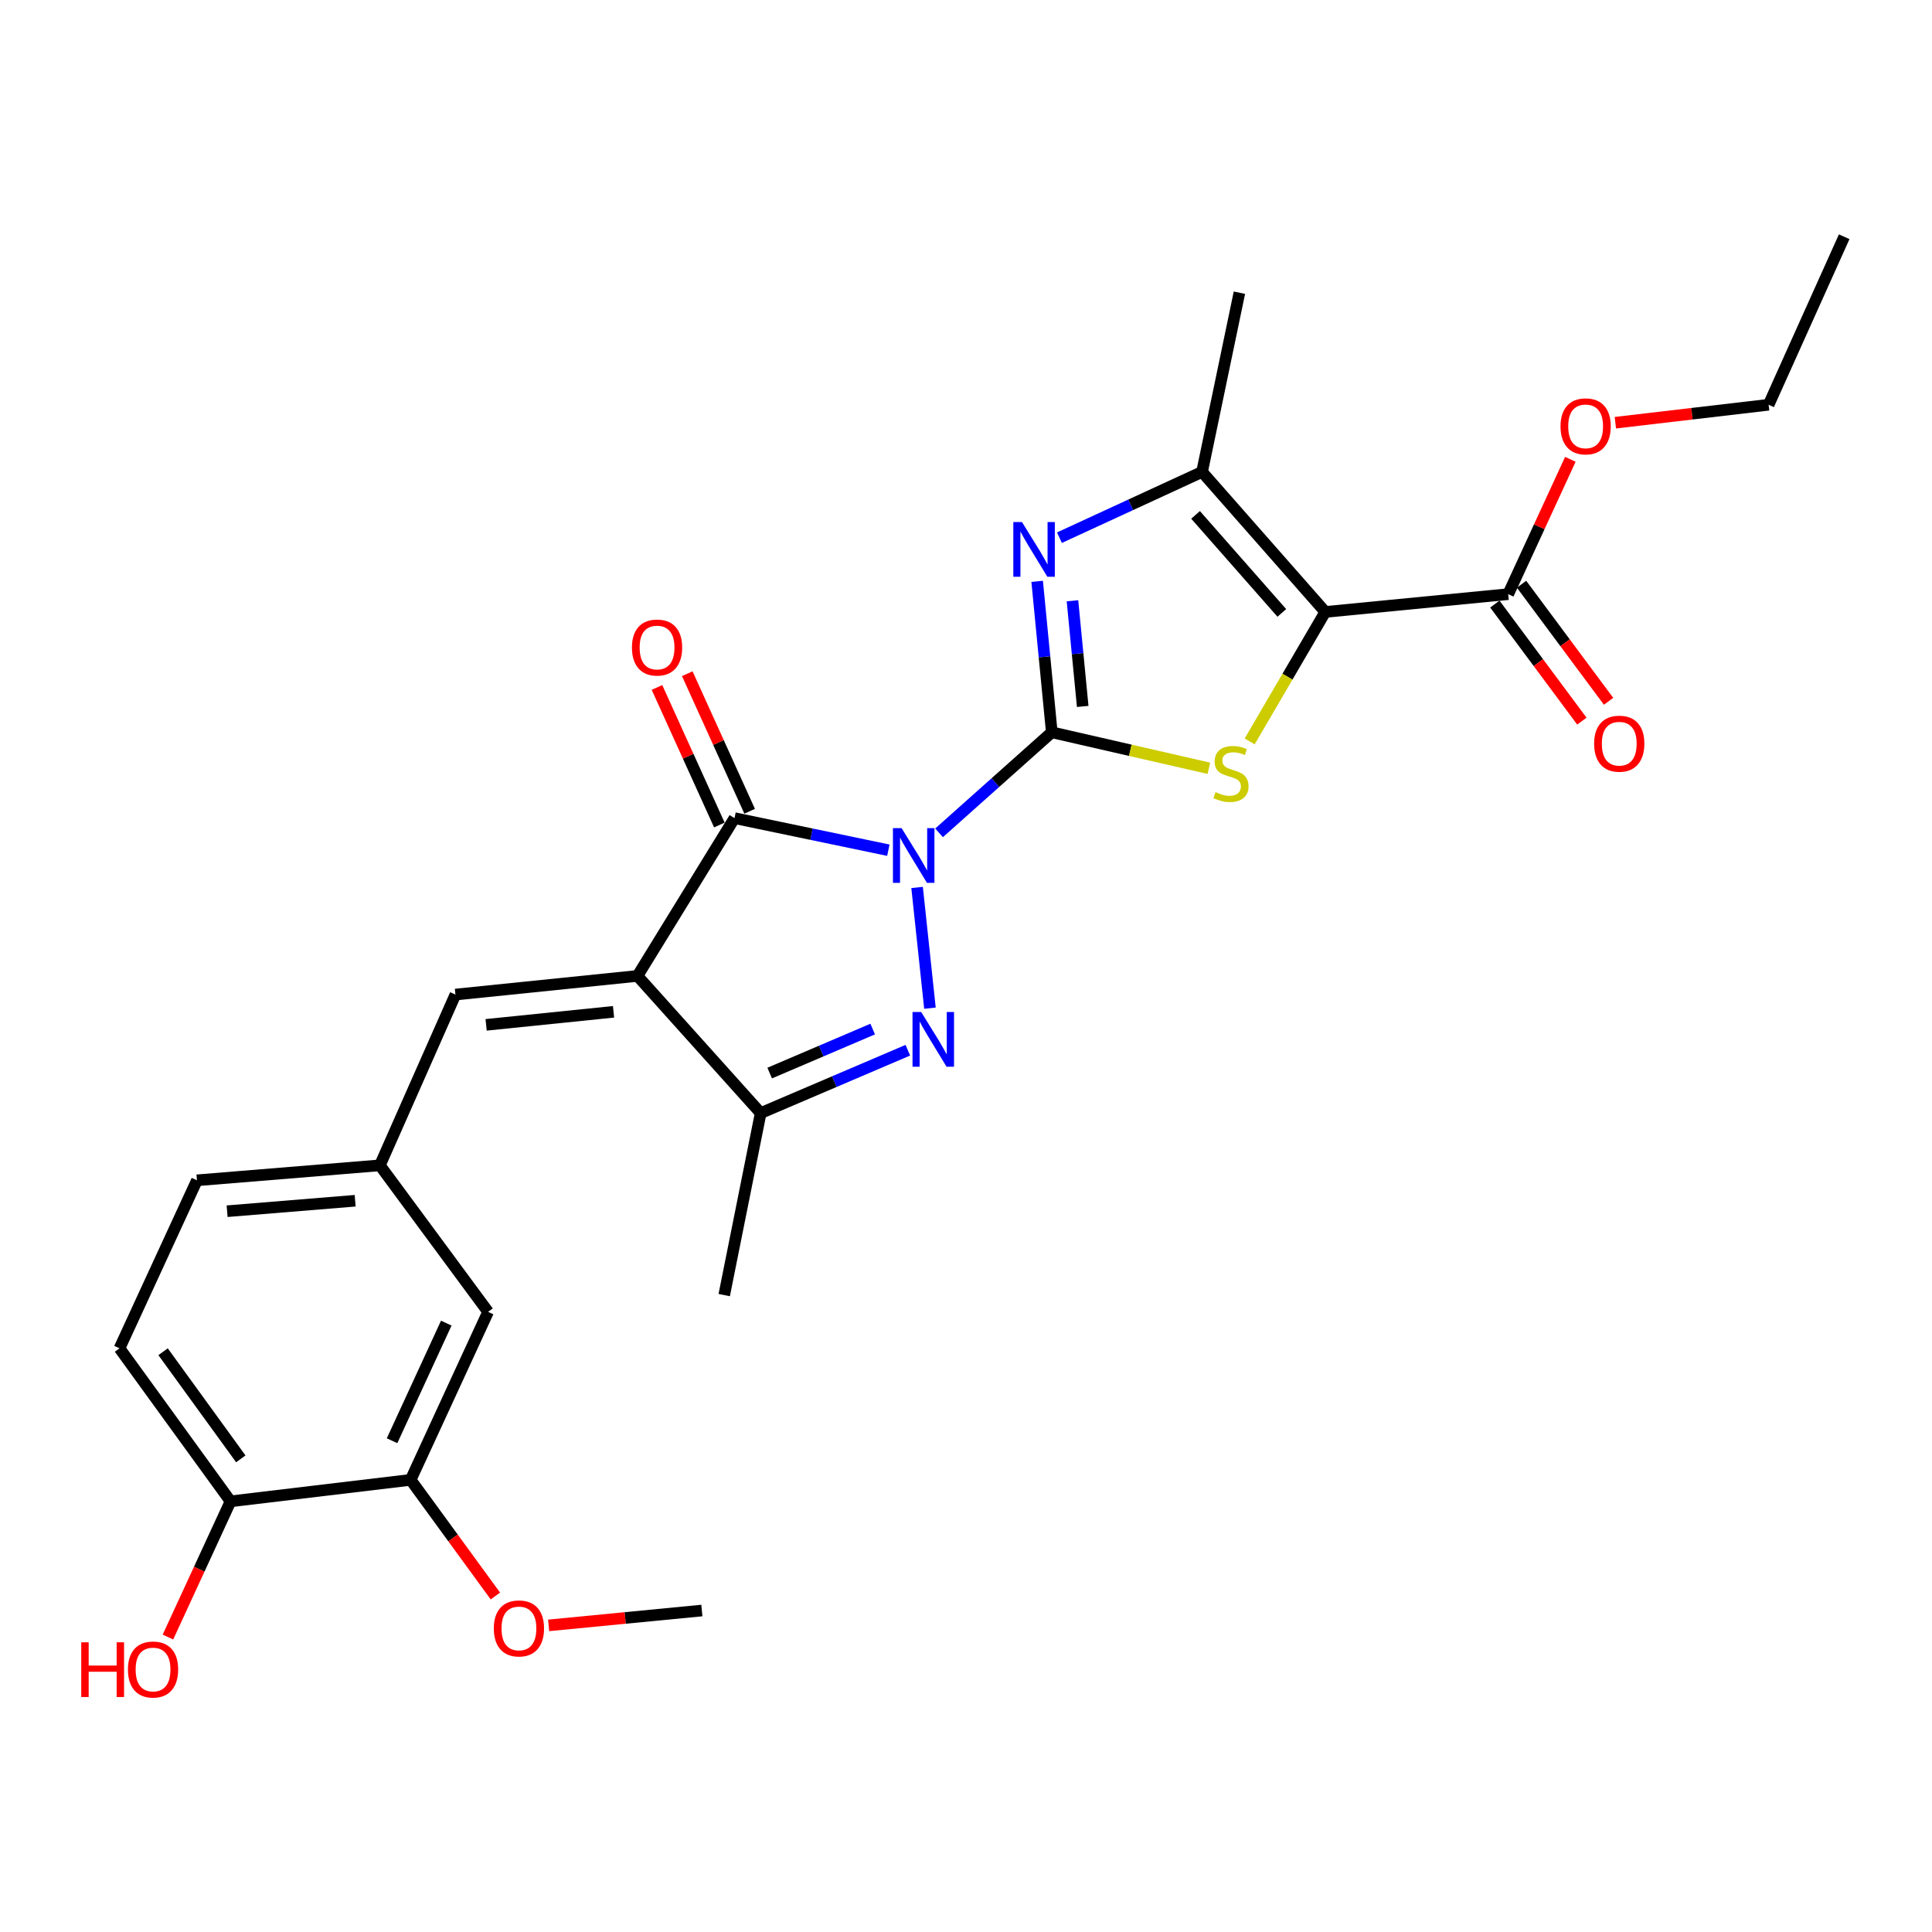 <?xml version='1.0' encoding='iso-8859-1'?>
<svg version='1.1' baseProfile='full'
              xmlns='http://www.w3.org/2000/svg'
                      xmlns:rdkit='http://www.rdkit.org/xml'
                      xmlns:xlink='http://www.w3.org/1999/xlink'
                  xml:space='preserve'
width='1000px' height='1000px' viewBox='0 0 1000 1000'>
<!-- END OF HEADER -->
<rect style='opacity:1.0;fill:#FFFFFF;stroke:none' width='1000' height='1000' x='0' y='0'> </rect>
<path class='bond-0' d='M 486.055,431.081 L 515.23,405.057' style='fill:none;fill-rule:evenodd;stroke:#0000FF;stroke-width:6px;stroke-linecap:butt;stroke-linejoin:miter;stroke-opacity:1' />
<path class='bond-0' d='M 515.23,405.057 L 544.405,379.033' style='fill:none;fill-rule:evenodd;stroke:#000000;stroke-width:6px;stroke-linecap:butt;stroke-linejoin:miter;stroke-opacity:1' />
<path class='bond-2' d='M 459.812,440.065 L 419.997,431.765' style='fill:none;fill-rule:evenodd;stroke:#0000FF;stroke-width:6px;stroke-linecap:butt;stroke-linejoin:miter;stroke-opacity:1' />
<path class='bond-2' d='M 419.997,431.765 L 380.181,423.465' style='fill:none;fill-rule:evenodd;stroke:#000000;stroke-width:6px;stroke-linecap:butt;stroke-linejoin:miter;stroke-opacity:1' />
<path class='bond-3' d='M 474.684,459.35 L 481.341,521.831' style='fill:none;fill-rule:evenodd;stroke:#0000FF;stroke-width:6px;stroke-linecap:butt;stroke-linejoin:miter;stroke-opacity:1' />
<path class='bond-5' d='M 544.405,379.033 L 585.055,388.347' style='fill:none;fill-rule:evenodd;stroke:#000000;stroke-width:6px;stroke-linecap:butt;stroke-linejoin:miter;stroke-opacity:1' />
<path class='bond-5' d='M 585.055,388.347 L 625.705,397.662' style='fill:none;fill-rule:evenodd;stroke:#CCCC00;stroke-width:6px;stroke-linecap:butt;stroke-linejoin:miter;stroke-opacity:1' />
<path class='bond-6' d='M 544.405,379.033 L 540.62,339.966' style='fill:none;fill-rule:evenodd;stroke:#000000;stroke-width:6px;stroke-linecap:butt;stroke-linejoin:miter;stroke-opacity:1' />
<path class='bond-6' d='M 540.62,339.966 L 536.834,300.899' style='fill:none;fill-rule:evenodd;stroke:#0000FF;stroke-width:6px;stroke-linecap:butt;stroke-linejoin:miter;stroke-opacity:1' />
<path class='bond-6' d='M 560.408,365.652 L 557.758,338.305' style='fill:none;fill-rule:evenodd;stroke:#000000;stroke-width:6px;stroke-linecap:butt;stroke-linejoin:miter;stroke-opacity:1' />
<path class='bond-6' d='M 557.758,338.305 L 555.108,310.958' style='fill:none;fill-rule:evenodd;stroke:#0000FF;stroke-width:6px;stroke-linecap:butt;stroke-linejoin:miter;stroke-opacity:1' />
<path class='bond-1' d='M 329.951,505.138 L 380.181,423.465' style='fill:none;fill-rule:evenodd;stroke:#000000;stroke-width:6px;stroke-linecap:butt;stroke-linejoin:miter;stroke-opacity:1' />
<path class='bond-9' d='M 329.951,505.138 L 235.729,514.78' style='fill:none;fill-rule:evenodd;stroke:#000000;stroke-width:6px;stroke-linecap:butt;stroke-linejoin:miter;stroke-opacity:1' />
<path class='bond-9' d='M 317.571,523.713 L 251.615,530.462' style='fill:none;fill-rule:evenodd;stroke:#000000;stroke-width:6px;stroke-linecap:butt;stroke-linejoin:miter;stroke-opacity:1' />
<path class='bond-27' d='M 329.951,505.138 L 393.726,576.134' style='fill:none;fill-rule:evenodd;stroke:#000000;stroke-width:6px;stroke-linecap:butt;stroke-linejoin:miter;stroke-opacity:1' />
<path class='bond-11' d='M 388.021,419.909 L 371.874,384.309' style='fill:none;fill-rule:evenodd;stroke:#000000;stroke-width:6px;stroke-linecap:butt;stroke-linejoin:miter;stroke-opacity:1' />
<path class='bond-11' d='M 371.874,384.309 L 355.727,348.708' style='fill:none;fill-rule:evenodd;stroke:#FF0000;stroke-width:6px;stroke-linecap:butt;stroke-linejoin:miter;stroke-opacity:1' />
<path class='bond-11' d='M 372.341,427.022 L 356.193,391.421' style='fill:none;fill-rule:evenodd;stroke:#000000;stroke-width:6px;stroke-linecap:butt;stroke-linejoin:miter;stroke-opacity:1' />
<path class='bond-11' d='M 356.193,391.421 L 340.046,355.821' style='fill:none;fill-rule:evenodd;stroke:#FF0000;stroke-width:6px;stroke-linecap:butt;stroke-linejoin:miter;stroke-opacity:1' />
<path class='bond-8' d='M 469.892,543.593 L 431.809,559.864' style='fill:none;fill-rule:evenodd;stroke:#0000FF;stroke-width:6px;stroke-linecap:butt;stroke-linejoin:miter;stroke-opacity:1' />
<path class='bond-8' d='M 431.809,559.864 L 393.726,576.134' style='fill:none;fill-rule:evenodd;stroke:#000000;stroke-width:6px;stroke-linecap:butt;stroke-linejoin:miter;stroke-opacity:1' />
<path class='bond-8' d='M 451.702,532.641 L 425.044,544.03' style='fill:none;fill-rule:evenodd;stroke:#0000FF;stroke-width:6px;stroke-linecap:butt;stroke-linejoin:miter;stroke-opacity:1' />
<path class='bond-8' d='M 425.044,544.03 L 398.386,555.42' style='fill:none;fill-rule:evenodd;stroke:#000000;stroke-width:6px;stroke-linecap:butt;stroke-linejoin:miter;stroke-opacity:1' />
<path class='bond-4' d='M 685.959,316.741 L 666.391,350.245' style='fill:none;fill-rule:evenodd;stroke:#000000;stroke-width:6px;stroke-linecap:butt;stroke-linejoin:miter;stroke-opacity:1' />
<path class='bond-4' d='M 666.391,350.245 L 646.824,383.749' style='fill:none;fill-rule:evenodd;stroke:#CCCC00;stroke-width:6px;stroke-linecap:butt;stroke-linejoin:miter;stroke-opacity:1' />
<path class='bond-10' d='M 685.959,316.741 L 780.641,307.529' style='fill:none;fill-rule:evenodd;stroke:#000000;stroke-width:6px;stroke-linecap:butt;stroke-linejoin:miter;stroke-opacity:1' />
<path class='bond-28' d='M 685.959,316.741 L 622.184,244.261' style='fill:none;fill-rule:evenodd;stroke:#000000;stroke-width:6px;stroke-linecap:butt;stroke-linejoin:miter;stroke-opacity:1' />
<path class='bond-28' d='M 663.466,317.243 L 618.824,266.507' style='fill:none;fill-rule:evenodd;stroke:#000000;stroke-width:6px;stroke-linecap:butt;stroke-linejoin:miter;stroke-opacity:1' />
<path class='bond-7' d='M 548.366,278.304 L 585.275,261.282' style='fill:none;fill-rule:evenodd;stroke:#0000FF;stroke-width:6px;stroke-linecap:butt;stroke-linejoin:miter;stroke-opacity:1' />
<path class='bond-7' d='M 585.275,261.282 L 622.184,244.261' style='fill:none;fill-rule:evenodd;stroke:#000000;stroke-width:6px;stroke-linecap:butt;stroke-linejoin:miter;stroke-opacity:1' />
<path class='bond-21' d='M 622.184,244.261 L 641.517,151.502' style='fill:none;fill-rule:evenodd;stroke:#000000;stroke-width:6px;stroke-linecap:butt;stroke-linejoin:miter;stroke-opacity:1' />
<path class='bond-23' d='M 393.726,576.134 L 374.853,670.338' style='fill:none;fill-rule:evenodd;stroke:#000000;stroke-width:6px;stroke-linecap:butt;stroke-linejoin:miter;stroke-opacity:1' />
<path class='bond-13' d='M 235.729,514.78 L 196.624,603.177' style='fill:none;fill-rule:evenodd;stroke:#000000;stroke-width:6px;stroke-linecap:butt;stroke-linejoin:miter;stroke-opacity:1' />
<path class='bond-16' d='M 773.731,312.665 L 796.254,342.961' style='fill:none;fill-rule:evenodd;stroke:#000000;stroke-width:6px;stroke-linecap:butt;stroke-linejoin:miter;stroke-opacity:1' />
<path class='bond-16' d='M 796.254,342.961 L 818.776,373.256' style='fill:none;fill-rule:evenodd;stroke:#FF0000;stroke-width:6px;stroke-linecap:butt;stroke-linejoin:miter;stroke-opacity:1' />
<path class='bond-16' d='M 787.55,302.393 L 810.072,332.688' style='fill:none;fill-rule:evenodd;stroke:#000000;stroke-width:6px;stroke-linecap:butt;stroke-linejoin:miter;stroke-opacity:1' />
<path class='bond-16' d='M 810.072,332.688 L 832.594,362.984' style='fill:none;fill-rule:evenodd;stroke:#FF0000;stroke-width:6px;stroke-linecap:butt;stroke-linejoin:miter;stroke-opacity:1' />
<path class='bond-18' d='M 780.641,307.529 L 796.727,272.639' style='fill:none;fill-rule:evenodd;stroke:#000000;stroke-width:6px;stroke-linecap:butt;stroke-linejoin:miter;stroke-opacity:1' />
<path class='bond-18' d='M 796.727,272.639 L 812.813,237.749' style='fill:none;fill-rule:evenodd;stroke:#FF0000;stroke-width:6px;stroke-linecap:butt;stroke-linejoin:miter;stroke-opacity:1' />
<path class='bond-12' d='M 212.551,765.976 L 252.641,679.014' style='fill:none;fill-rule:evenodd;stroke:#000000;stroke-width:6px;stroke-linecap:butt;stroke-linejoin:miter;stroke-opacity:1' />
<path class='bond-12' d='M 202.928,745.723 L 230.991,684.85' style='fill:none;fill-rule:evenodd;stroke:#000000;stroke-width:6px;stroke-linecap:butt;stroke-linejoin:miter;stroke-opacity:1' />
<path class='bond-20' d='M 212.551,765.976 L 234.483,796.034' style='fill:none;fill-rule:evenodd;stroke:#000000;stroke-width:6px;stroke-linecap:butt;stroke-linejoin:miter;stroke-opacity:1' />
<path class='bond-20' d='M 234.483,796.034 L 256.414,826.091' style='fill:none;fill-rule:evenodd;stroke:#FF0000;stroke-width:6px;stroke-linecap:butt;stroke-linejoin:miter;stroke-opacity:1' />
<path class='bond-29' d='M 212.551,765.976 L 119.324,777.091' style='fill:none;fill-rule:evenodd;stroke:#000000;stroke-width:6px;stroke-linecap:butt;stroke-linejoin:miter;stroke-opacity:1' />
<path class='bond-15' d='M 196.624,603.177 L 252.641,679.014' style='fill:none;fill-rule:evenodd;stroke:#000000;stroke-width:6px;stroke-linecap:butt;stroke-linejoin:miter;stroke-opacity:1' />
<path class='bond-19' d='M 196.624,603.177 L 101.943,610.925' style='fill:none;fill-rule:evenodd;stroke:#000000;stroke-width:6px;stroke-linecap:butt;stroke-linejoin:miter;stroke-opacity:1' />
<path class='bond-19' d='M 183.826,621.5 L 117.549,626.924' style='fill:none;fill-rule:evenodd;stroke:#000000;stroke-width:6px;stroke-linecap:butt;stroke-linejoin:miter;stroke-opacity:1' />
<path class='bond-14' d='M 119.324,777.091 L 61.853,697.887' style='fill:none;fill-rule:evenodd;stroke:#000000;stroke-width:6px;stroke-linecap:butt;stroke-linejoin:miter;stroke-opacity:1' />
<path class='bond-14' d='M 124.639,755.098 L 84.409,699.656' style='fill:none;fill-rule:evenodd;stroke:#000000;stroke-width:6px;stroke-linecap:butt;stroke-linejoin:miter;stroke-opacity:1' />
<path class='bond-22' d='M 119.324,777.091 L 103.124,812.215' style='fill:none;fill-rule:evenodd;stroke:#000000;stroke-width:6px;stroke-linecap:butt;stroke-linejoin:miter;stroke-opacity:1' />
<path class='bond-22' d='M 103.124,812.215 L 86.924,847.339' style='fill:none;fill-rule:evenodd;stroke:#FF0000;stroke-width:6px;stroke-linecap:butt;stroke-linejoin:miter;stroke-opacity:1' />
<path class='bond-17' d='M 61.853,697.887 L 101.943,610.925' style='fill:none;fill-rule:evenodd;stroke:#000000;stroke-width:6px;stroke-linecap:butt;stroke-linejoin:miter;stroke-opacity:1' />
<path class='bond-24' d='M 836.105,218.793 L 875.768,214.146' style='fill:none;fill-rule:evenodd;stroke:#FF0000;stroke-width:6px;stroke-linecap:butt;stroke-linejoin:miter;stroke-opacity:1' />
<path class='bond-24' d='M 875.768,214.146 L 915.431,209.499' style='fill:none;fill-rule:evenodd;stroke:#000000;stroke-width:6px;stroke-linecap:butt;stroke-linejoin:miter;stroke-opacity:1' />
<path class='bond-25' d='M 283.975,841.297 L 323.627,837.451' style='fill:none;fill-rule:evenodd;stroke:#FF0000;stroke-width:6px;stroke-linecap:butt;stroke-linejoin:miter;stroke-opacity:1' />
<path class='bond-25' d='M 323.627,837.451 L 363.278,833.606' style='fill:none;fill-rule:evenodd;stroke:#000000;stroke-width:6px;stroke-linecap:butt;stroke-linejoin:miter;stroke-opacity:1' />
<path class='bond-26' d='M 915.431,209.499 L 954.545,122.537' style='fill:none;fill-rule:evenodd;stroke:#000000;stroke-width:6px;stroke-linecap:butt;stroke-linejoin:miter;stroke-opacity:1' />
<path  class='atom-0' d='M 466.661 428.638
L 475.941 443.638
Q 476.861 445.118, 478.341 447.798
Q 479.821 450.478, 479.901 450.638
L 479.901 428.638
L 483.661 428.638
L 483.661 456.958
L 479.781 456.958
L 469.821 440.558
Q 468.661 438.638, 467.421 436.438
Q 466.221 434.238, 465.861 433.558
L 465.861 456.958
L 462.181 456.958
L 462.181 428.638
L 466.661 428.638
' fill='#0000FF'/>
<path  class='atom-4' d='M 476.8 523.807
L 486.08 538.807
Q 487 540.287, 488.48 542.967
Q 489.96 545.647, 490.04 545.807
L 490.04 523.807
L 493.8 523.807
L 493.8 552.127
L 489.92 552.127
L 479.96 535.727
Q 478.8 533.807, 477.56 531.607
Q 476.36 529.407, 476 528.727
L 476 552.127
L 472.32 552.127
L 472.32 523.807
L 476.8 523.807
' fill='#0000FF'/>
<path  class='atom-6' d='M 629.164 410.008
Q 629.484 410.128, 630.804 410.688
Q 632.124 411.248, 633.564 411.608
Q 635.044 411.928, 636.484 411.928
Q 639.164 411.928, 640.724 410.648
Q 642.284 409.328, 642.284 407.048
Q 642.284 405.488, 641.484 404.528
Q 640.724 403.568, 639.524 403.048
Q 638.324 402.528, 636.324 401.928
Q 633.804 401.168, 632.284 400.448
Q 630.804 399.728, 629.724 398.208
Q 628.684 396.688, 628.684 394.128
Q 628.684 390.568, 631.084 388.368
Q 633.524 386.168, 638.324 386.168
Q 641.604 386.168, 645.324 387.728
L 644.404 390.808
Q 641.004 389.408, 638.444 389.408
Q 635.684 389.408, 634.164 390.568
Q 632.644 391.688, 632.684 393.648
Q 632.684 395.168, 633.444 396.088
Q 634.244 397.008, 635.364 397.528
Q 636.524 398.048, 638.444 398.648
Q 641.004 399.448, 642.524 400.248
Q 644.044 401.048, 645.124 402.688
Q 646.244 404.288, 646.244 407.048
Q 646.244 410.968, 643.604 413.088
Q 641.004 415.168, 636.644 415.168
Q 634.124 415.168, 632.204 414.608
Q 630.324 414.088, 628.084 413.168
L 629.164 410.008
' fill='#CCCC00'/>
<path  class='atom-7' d='M 528.972 270.201
L 538.252 285.201
Q 539.172 286.681, 540.652 289.361
Q 542.132 292.041, 542.212 292.201
L 542.212 270.201
L 545.972 270.201
L 545.972 298.521
L 542.092 298.521
L 532.132 282.121
Q 530.972 280.201, 529.732 278.001
Q 528.532 275.801, 528.172 275.121
L 528.172 298.521
L 524.492 298.521
L 524.492 270.201
L 528.972 270.201
' fill='#0000FF'/>
<path  class='atom-12' d='M 327.091 335.158
Q 327.091 328.358, 330.451 324.558
Q 333.811 320.758, 340.091 320.758
Q 346.371 320.758, 349.731 324.558
Q 353.091 328.358, 353.091 335.158
Q 353.091 342.038, 349.691 345.958
Q 346.291 349.838, 340.091 349.838
Q 333.851 349.838, 330.451 345.958
Q 327.091 342.078, 327.091 335.158
M 340.091 346.638
Q 344.411 346.638, 346.731 343.758
Q 349.091 340.838, 349.091 335.158
Q 349.091 329.598, 346.731 326.798
Q 344.411 323.958, 340.091 323.958
Q 335.771 323.958, 333.411 326.758
Q 331.091 329.558, 331.091 335.158
Q 331.091 340.878, 333.411 343.758
Q 335.771 346.638, 340.091 346.638
' fill='#FF0000'/>
<path  class='atom-17' d='M 825.121 384.929
Q 825.121 378.129, 828.481 374.329
Q 831.841 370.529, 838.121 370.529
Q 844.401 370.529, 847.761 374.329
Q 851.121 378.129, 851.121 384.929
Q 851.121 391.809, 847.721 395.729
Q 844.321 399.609, 838.121 399.609
Q 831.881 399.609, 828.481 395.729
Q 825.121 391.849, 825.121 384.929
M 838.121 396.409
Q 842.441 396.409, 844.761 393.529
Q 847.121 390.609, 847.121 384.929
Q 847.121 379.369, 844.761 376.569
Q 842.441 373.729, 838.121 373.729
Q 833.801 373.729, 831.441 376.529
Q 829.121 379.329, 829.121 384.929
Q 829.121 390.649, 831.441 393.529
Q 833.801 396.409, 838.121 396.409
' fill='#FF0000'/>
<path  class='atom-19' d='M 807.721 220.676
Q 807.721 213.876, 811.081 210.076
Q 814.441 206.276, 820.721 206.276
Q 827.001 206.276, 830.361 210.076
Q 833.721 213.876, 833.721 220.676
Q 833.721 227.556, 830.321 231.476
Q 826.921 235.356, 820.721 235.356
Q 814.481 235.356, 811.081 231.476
Q 807.721 227.596, 807.721 220.676
M 820.721 232.156
Q 825.041 232.156, 827.361 229.276
Q 829.721 226.356, 829.721 220.676
Q 829.721 215.116, 827.361 212.316
Q 825.041 209.476, 820.721 209.476
Q 816.401 209.476, 814.041 212.276
Q 811.721 215.076, 811.721 220.676
Q 811.721 226.396, 814.041 229.276
Q 816.401 232.156, 820.721 232.156
' fill='#FF0000'/>
<path  class='atom-21' d='M 255.597 842.869
Q 255.597 836.069, 258.957 832.269
Q 262.317 828.469, 268.597 828.469
Q 274.877 828.469, 278.237 832.269
Q 281.597 836.069, 281.597 842.869
Q 281.597 849.749, 278.197 853.669
Q 274.797 857.549, 268.597 857.549
Q 262.357 857.549, 258.957 853.669
Q 255.597 849.789, 255.597 842.869
M 268.597 854.349
Q 272.917 854.349, 275.237 851.469
Q 277.597 848.549, 277.597 842.869
Q 277.597 837.309, 275.237 834.509
Q 272.917 831.669, 268.597 831.669
Q 264.277 831.669, 261.917 834.469
Q 259.597 837.269, 259.597 842.869
Q 259.597 848.589, 261.917 851.469
Q 264.277 854.349, 268.597 854.349
' fill='#FF0000'/>
<path  class='atom-23' d='M 42.054 850.053
L 45.895 850.053
L 45.895 862.093
L 60.374 862.093
L 60.374 850.053
L 64.215 850.053
L 64.215 878.373
L 60.374 878.373
L 60.374 865.293
L 45.895 865.293
L 45.895 878.373
L 42.054 878.373
L 42.054 850.053
' fill='#FF0000'/>
<path  class='atom-23' d='M 66.215 864.133
Q 66.215 857.333, 69.575 853.533
Q 72.934 849.733, 79.215 849.733
Q 85.495 849.733, 88.855 853.533
Q 92.215 857.333, 92.215 864.133
Q 92.215 871.013, 88.814 874.933
Q 85.415 878.813, 79.215 878.813
Q 72.975 878.813, 69.575 874.933
Q 66.215 871.053, 66.215 864.133
M 79.215 875.613
Q 83.534 875.613, 85.855 872.733
Q 88.215 869.813, 88.215 864.133
Q 88.215 858.573, 85.855 855.773
Q 83.534 852.933, 79.215 852.933
Q 74.894 852.933, 72.534 855.733
Q 70.215 858.533, 70.215 864.133
Q 70.215 869.853, 72.534 872.733
Q 74.894 875.613, 79.215 875.613
' fill='#FF0000'/>
</svg>
